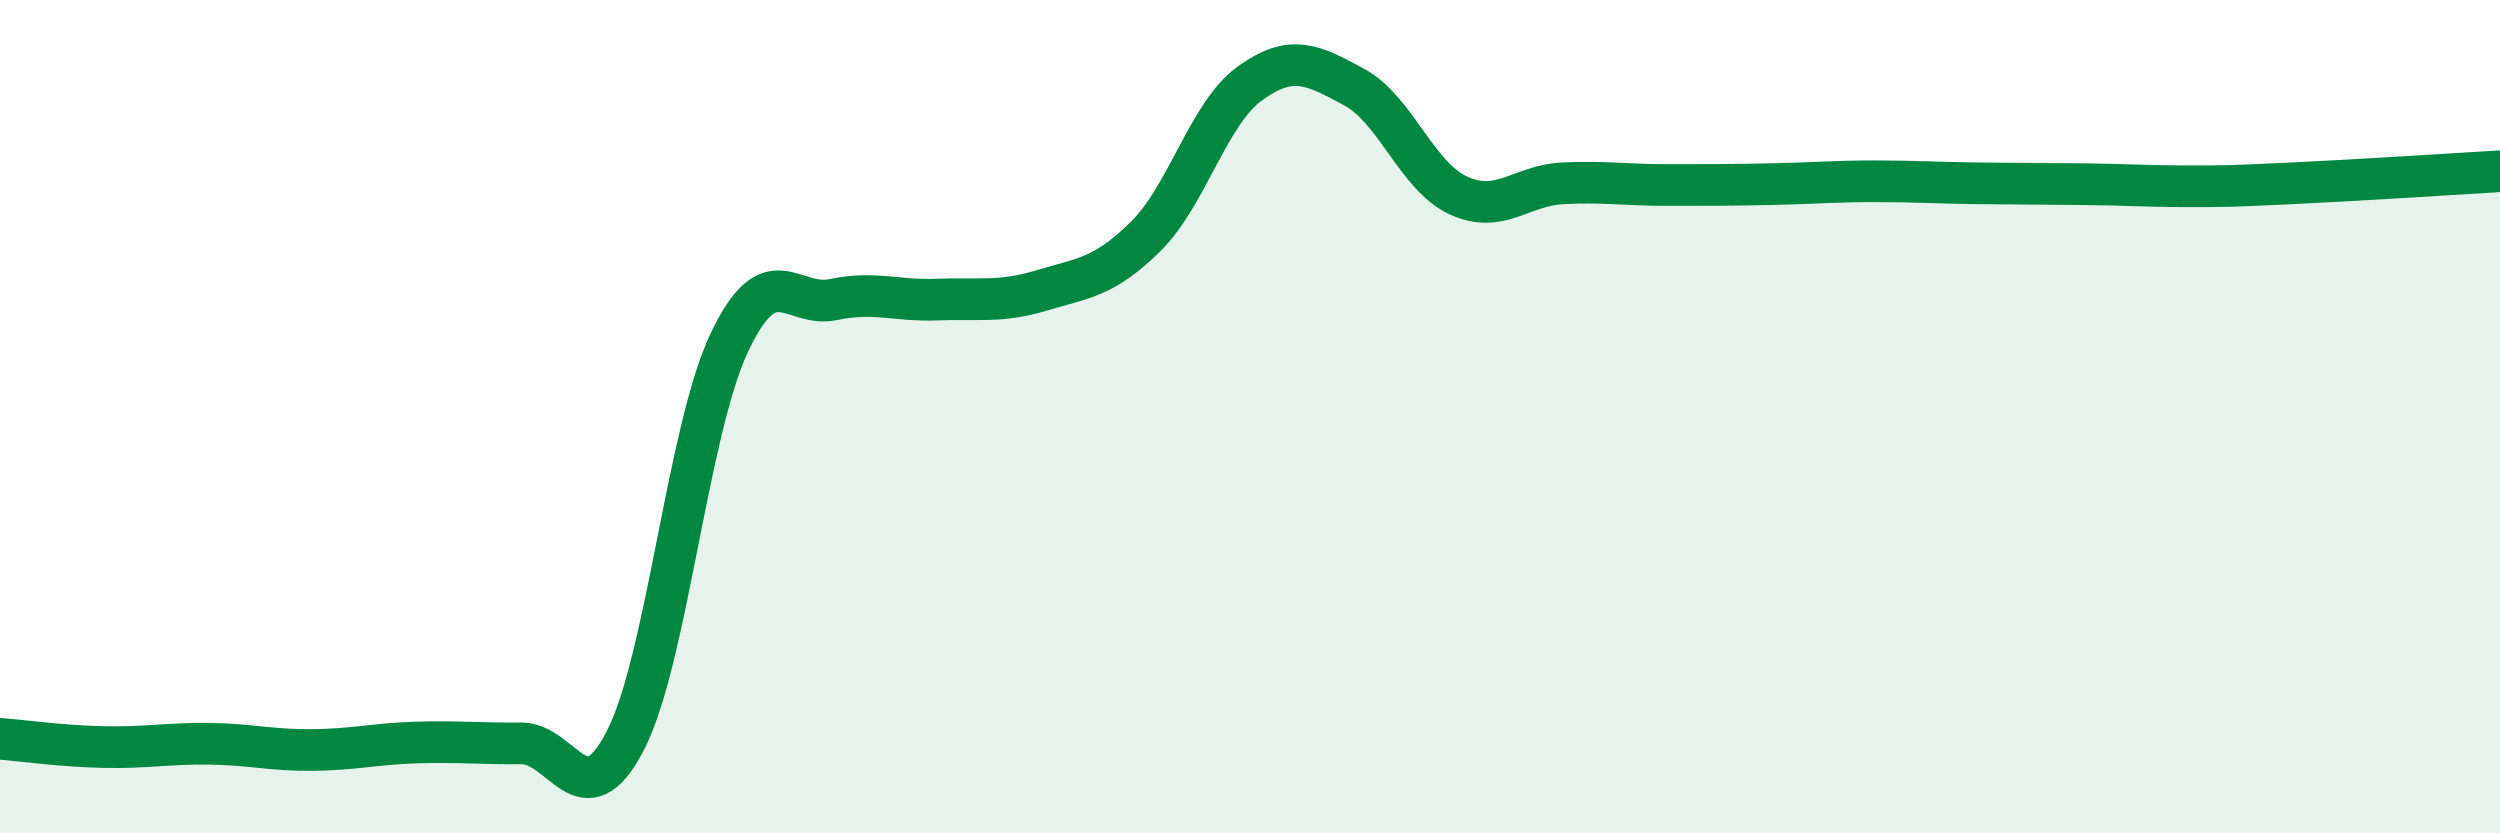 
    <svg width="60" height="20" viewBox="0 0 60 20" xmlns="http://www.w3.org/2000/svg">
      <path
        d="M 0,17.73 C 0.5,17.77 1.5,17.91 2.5,17.93 C 3.5,17.95 4,17.84 5,17.85 C 6,17.86 6.5,18.01 7.5,18 C 8.5,17.99 9,17.85 10,17.82 C 11,17.79 11.5,17.85 12.5,17.84 C 13.5,17.83 14,19.71 15,17.79 C 16,15.87 16.5,10.35 17.5,8.23 C 18.5,6.11 19,7.4 20,7.19 C 21,6.98 21.5,7.23 22.5,7.19 C 23.5,7.15 24,7.27 25,6.97 C 26,6.67 26.5,6.66 27.5,5.67 C 28.5,4.68 29,2.72 30,2 C 31,1.28 31.5,1.55 32.5,2.09 C 33.5,2.63 34,4.23 35,4.69 C 36,5.15 36.5,4.45 37.5,4.4 C 38.5,4.35 39,4.44 40,4.44 C 41,4.44 41.5,4.44 42.5,4.42 C 43.5,4.4 44,4.35 45,4.35 C 46,4.35 46.5,4.39 47.5,4.4 C 48.5,4.41 49,4.41 50,4.42 C 51,4.43 51.5,4.47 52.5,4.47 C 53.5,4.47 53.5,4.47 55,4.4 C 56.5,4.33 59,4.17 60,4.11L60 20L0 20Z"
        fill="#008740"
        opacity="0.1"
        stroke-linecap="round"
        stroke-linejoin="round"
      />
      <path
        d="M 0,17.73 C 0.5,17.77 1.5,17.91 2.5,17.93 C 3.5,17.95 4,17.84 5,17.85 C 6,17.86 6.5,18.01 7.5,18 C 8.5,17.99 9,17.85 10,17.82 C 11,17.79 11.5,17.85 12.5,17.84 C 13.5,17.83 14,19.71 15,17.79 C 16,15.87 16.5,10.35 17.5,8.23 C 18.5,6.11 19,7.4 20,7.19 C 21,6.98 21.5,7.23 22.5,7.19 C 23.5,7.15 24,7.27 25,6.97 C 26,6.67 26.5,6.66 27.5,5.67 C 28.5,4.68 29,2.72 30,2 C 31,1.28 31.5,1.55 32.5,2.09 C 33.5,2.63 34,4.23 35,4.69 C 36,5.15 36.5,4.45 37.5,4.4 C 38.5,4.35 39,4.44 40,4.44 C 41,4.44 41.5,4.44 42.5,4.42 C 43.5,4.4 44,4.35 45,4.35 C 46,4.35 46.5,4.39 47.5,4.4 C 48.5,4.41 49,4.41 50,4.42 C 51,4.43 51.5,4.47 52.5,4.47 C 53.5,4.47 53.5,4.47 55,4.4 C 56.5,4.33 59,4.17 60,4.11"
        stroke="#008740"
        stroke-width="1"
        fill="none"
        stroke-linecap="round"
        stroke-linejoin="round"
      />
    </svg>
  